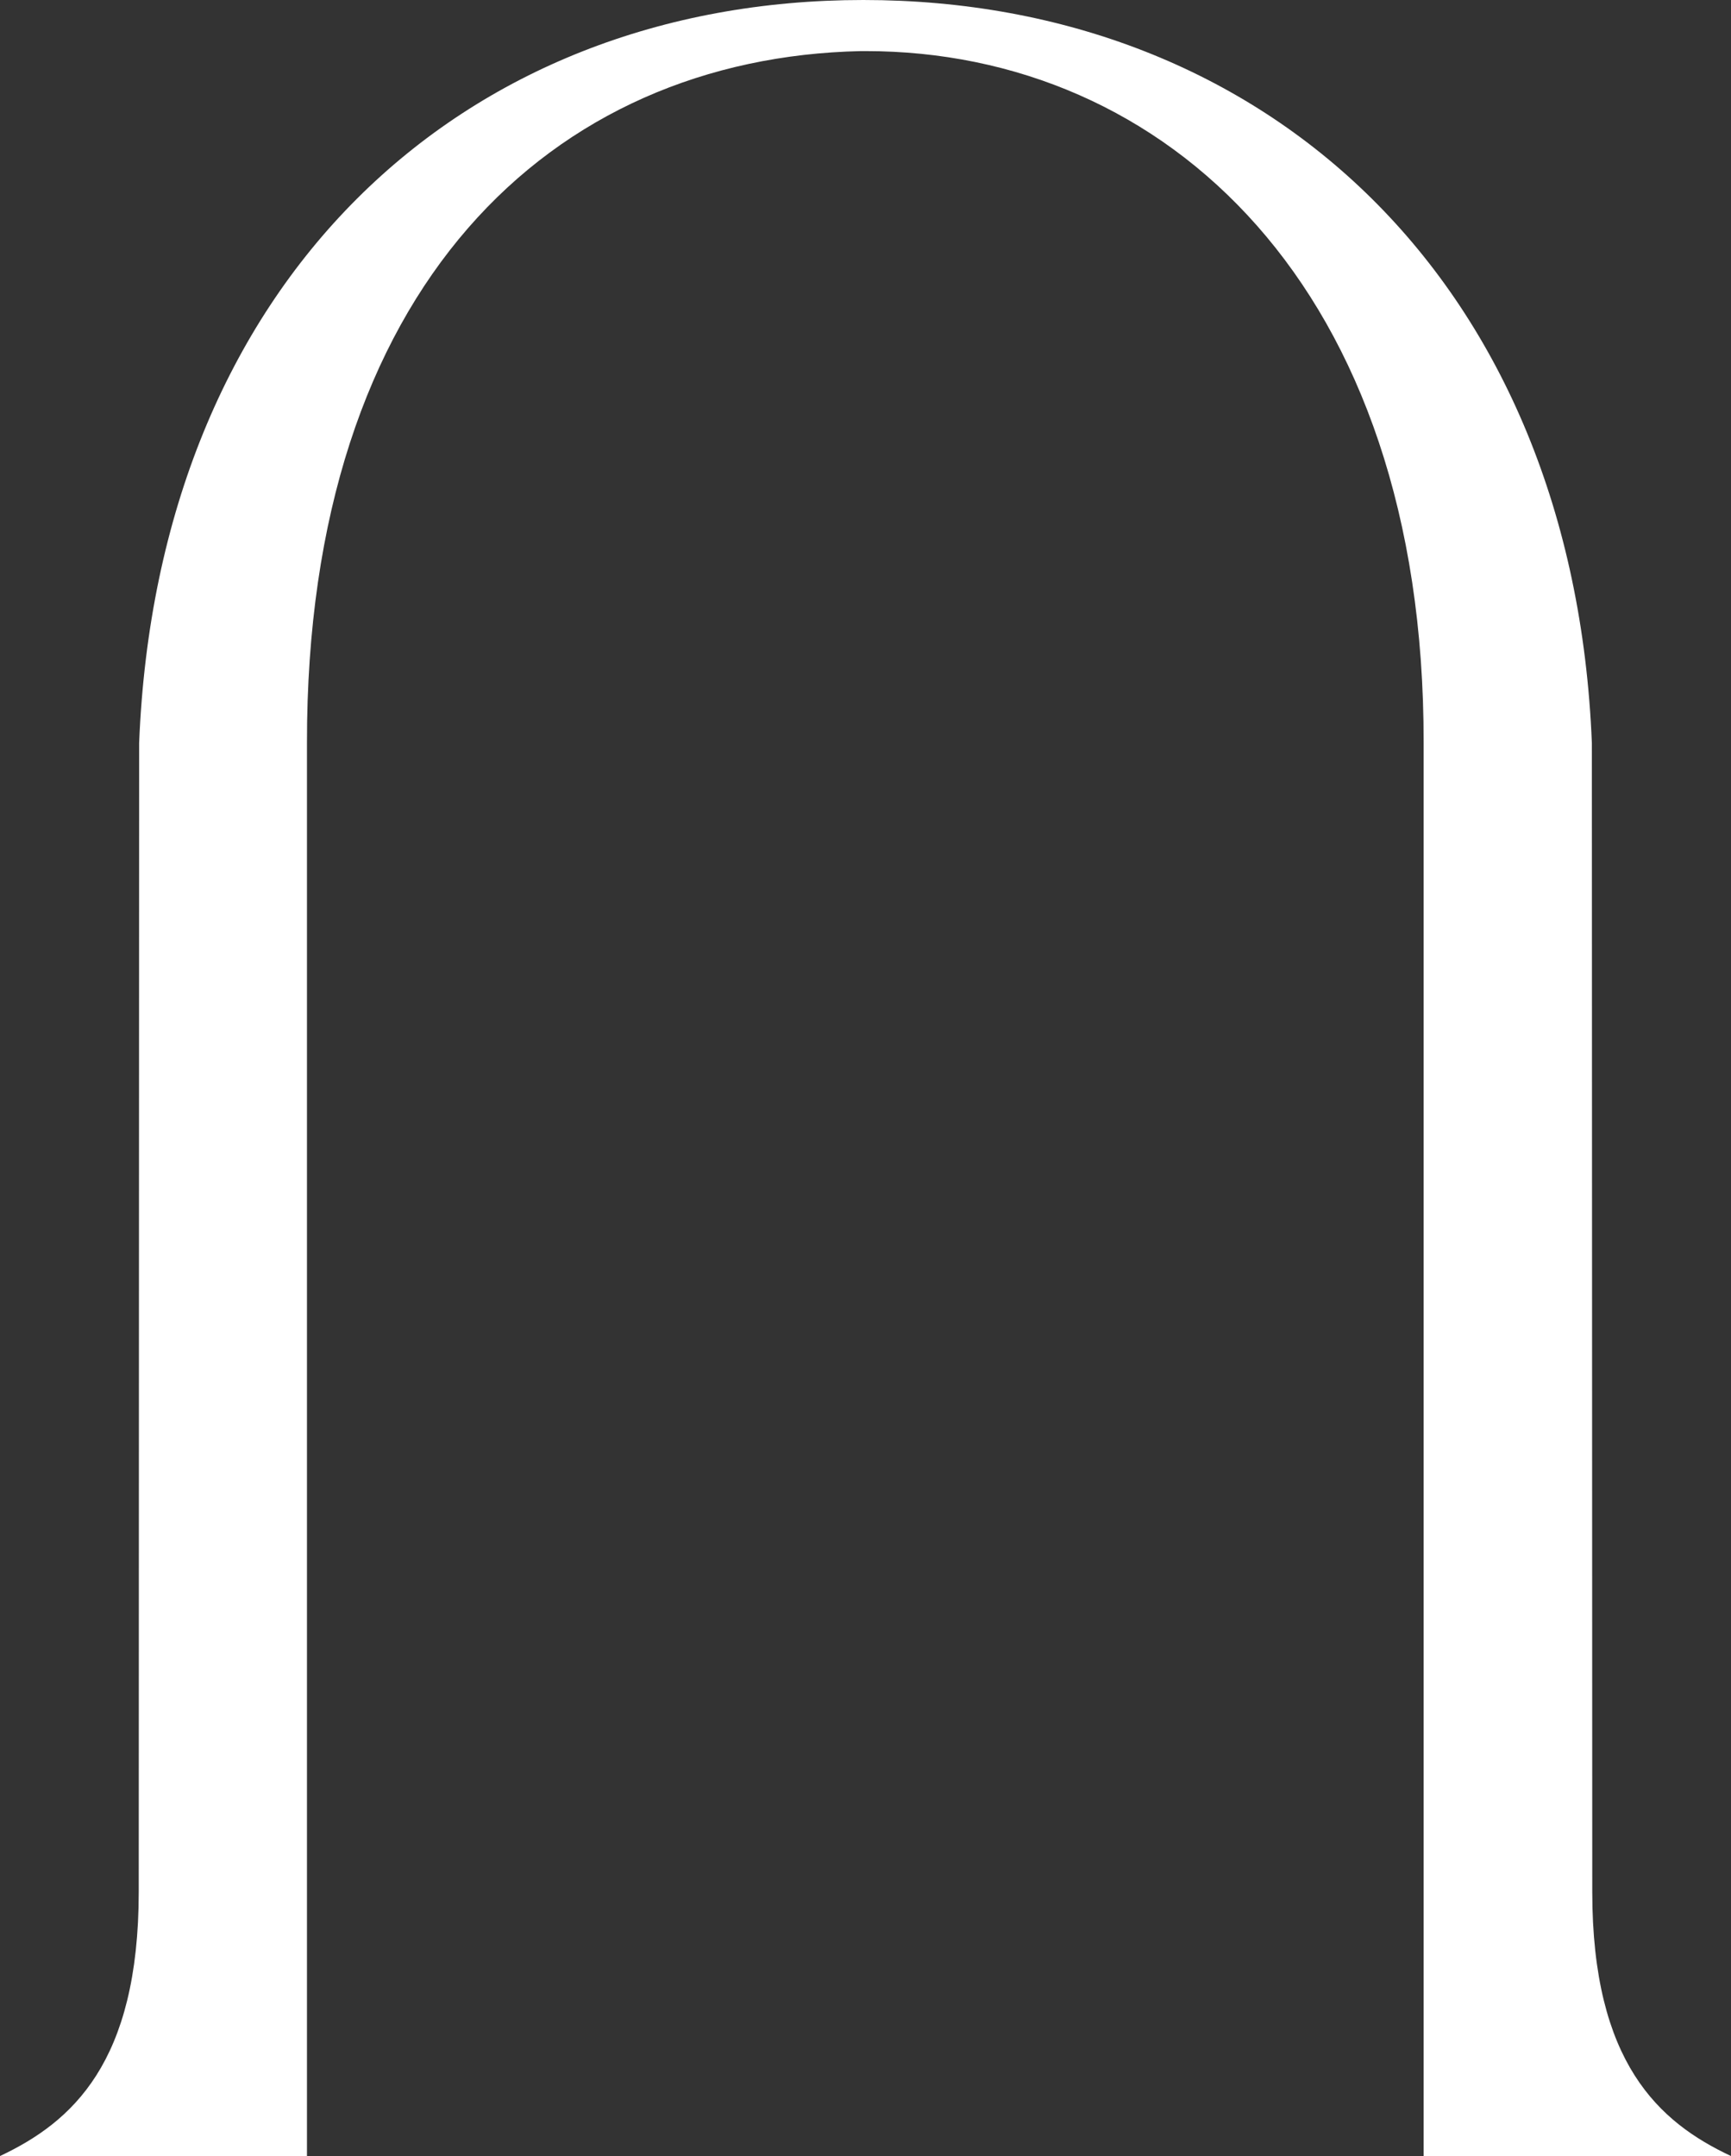 <svg xmlns="http://www.w3.org/2000/svg" width="314" height="391" viewBox="0 0 314 391" fill="none"><rect x="0" y="0" width="314" height="391" fill="#333333" stroke="none"/><path d="M314 391C300.947 384.882 288.834 374.094 288.834 343.071L288.761 134.738C285.399 51.224 229.787 0 156.602 0C83.418 0 28.601 51.224 25.239 134.738L25.166 343.071C25.166 374.094 13.053 384.846 0 391H55.684V134.738C55.575 51.875 100.195 10.462 156.168 9.267C156.313 9.267 156.458 9.267 156.602 9.267C156.747 9.267 156.892 9.267 157.036 9.267C211.238 9.267 258.388 51.875 258.244 134.738V391H313.964H314Z" fill="#FFFFFF"></path></svg>